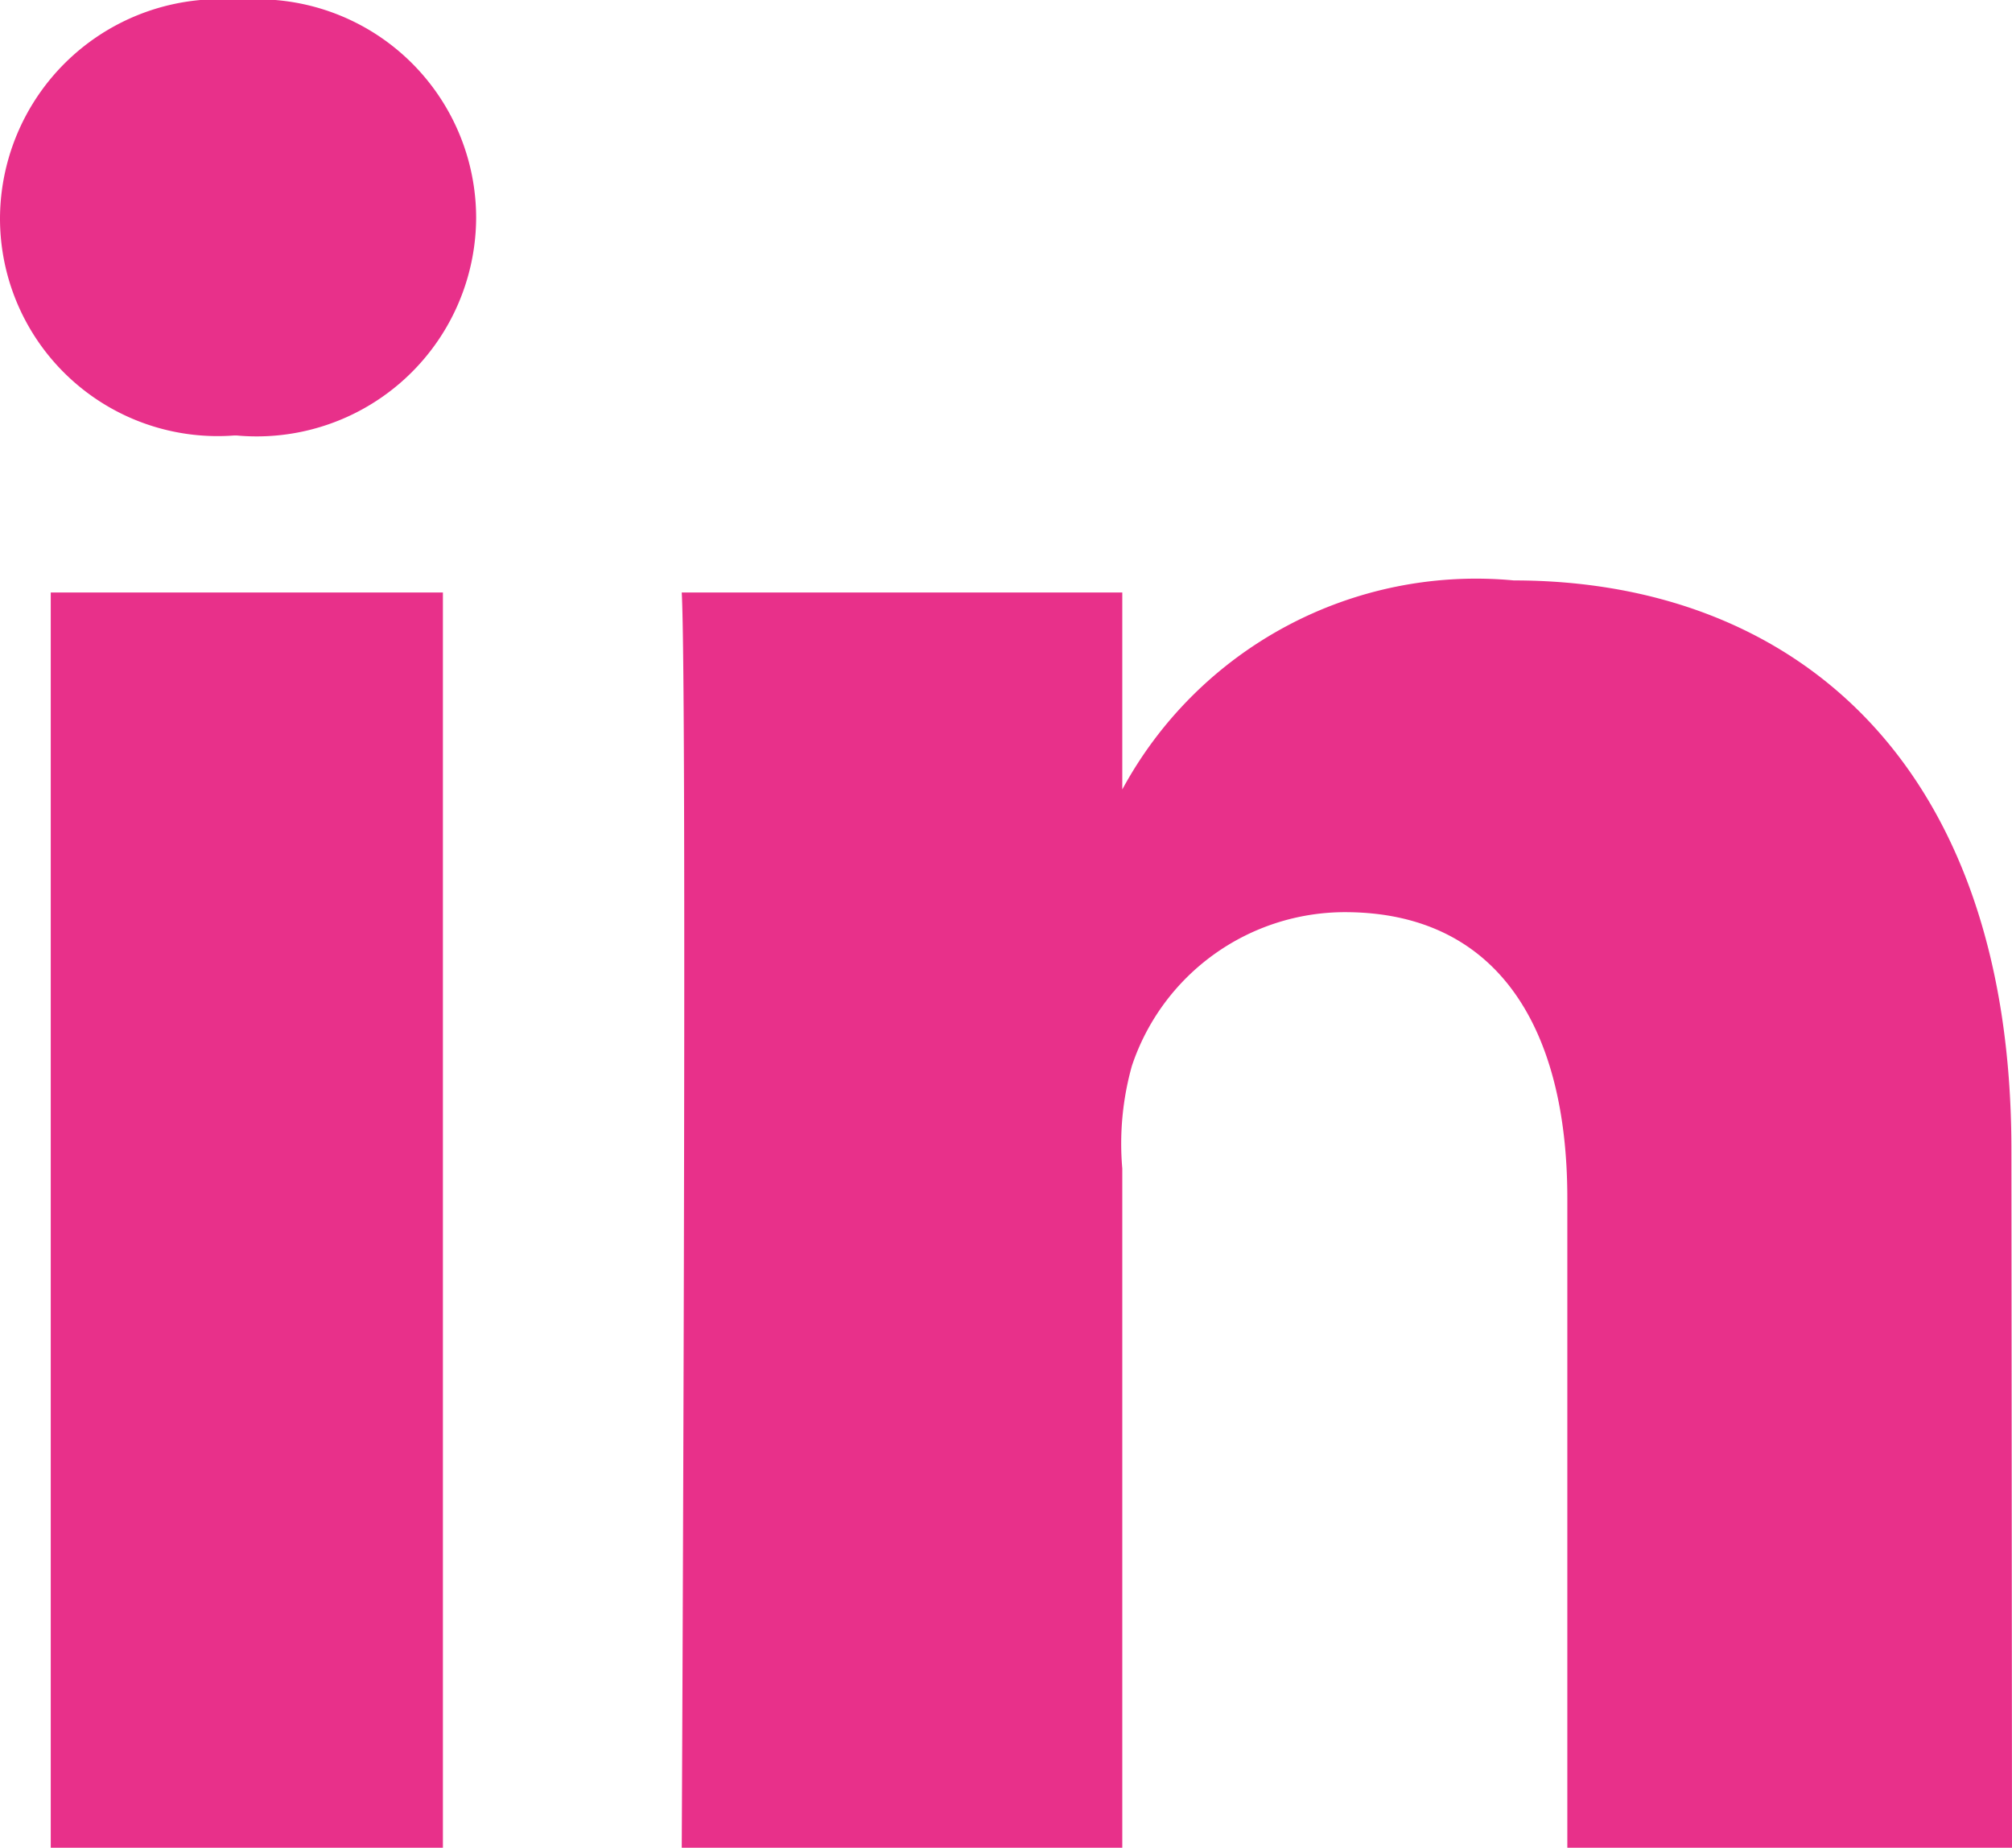 <svg xmlns="http://www.w3.org/2000/svg" width="17.008" height="15.618" viewBox="0 0 17.008 15.618">
  <g id="Group_672" data-name="Group 672" transform="translate(-385.279 158.034)">
    <path id="Path_219" data-name="Path 219" d="M389.023-142.416h-3.315v-10.61h3.315Zm-1.742-11.937h-.024a1.84,1.84,0,0,1-1.978-1.838,1.86,1.86,0,0,1,2.025-1.843,1.849,1.849,0,0,1,2,1.84A1.855,1.855,0,0,1,387.281-154.353Zm15.006,11.937h-3.759v-5.491c0-1.437-.588-2.417-1.881-2.417a1.9,1.9,0,0,0-1.8,1.3,2.435,2.435,0,0,0-.081.867v5.741h-3.724s.048-9.726,0-10.61h3.724v1.665a3.4,3.4,0,0,1,3.309-1.767c2.356,0,4.207,1.527,4.207,4.812Z" fill="#e8308a"/>
  </g>
</svg>

